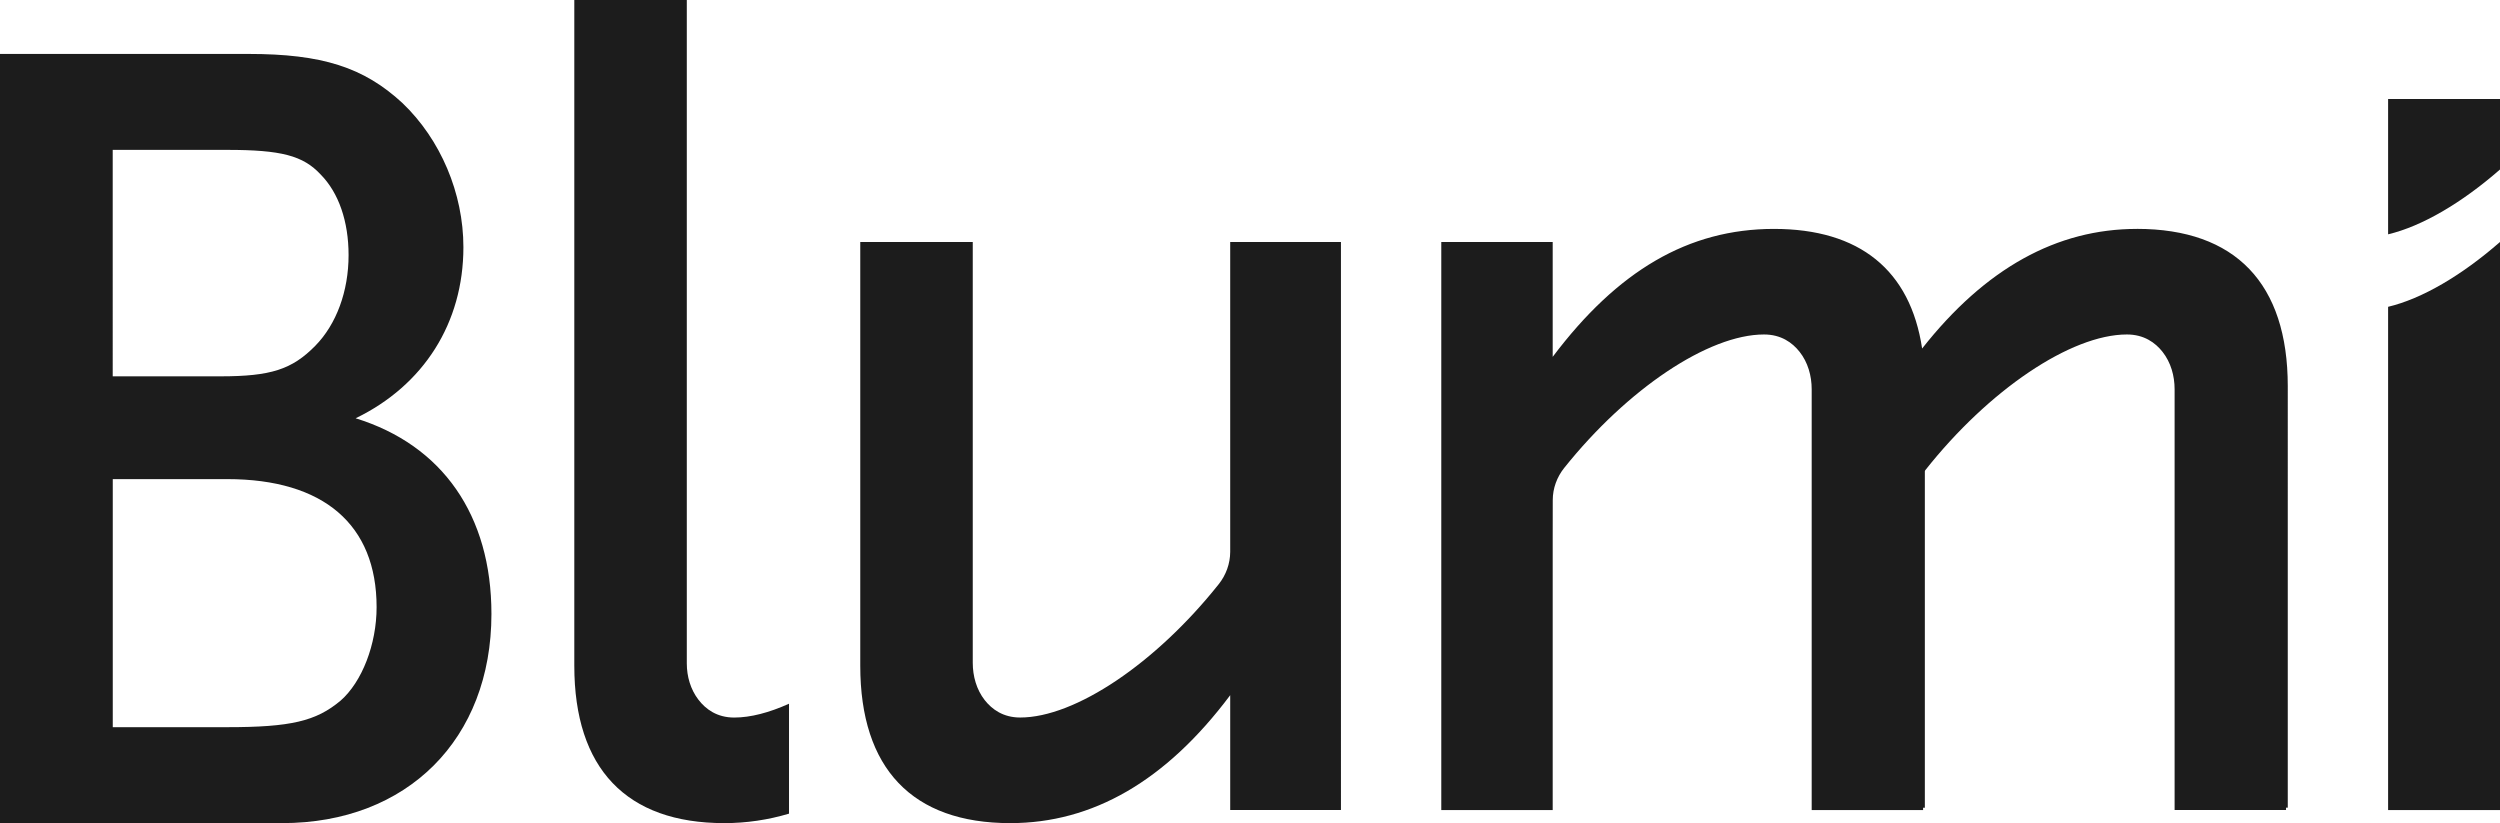 
<svg id="Camada_1" xmlns="http://www.w3.org/2000/svg" viewBox="0 0 826 271.96">
  <path fill="#1c1c1c" d="M406.46,168.04v14.32c-.02,3.87-1.38,7.62-3.79,10.65-20.76,26.1-47.4,44.06-65.61,44.06-5.62,0-9.32-2.71-11.71-5.75-2.72-3.48-3.95-7.91-3.95-12.33V79.95h-37.17v140c0,33.99,17.2,52.01,49.55,52.01,27.16,0,51.39-13.84,72.68-42.27v37.94h36.59V79.95h-36.59v88.09Z"/>
  <path fill="#1c1c1c" d="M230.79,231.22c-2.64-3.42-3.87-7.72-3.87-12.04V0h-37.17v219.95c0,33.99,17.2,52.01,49.55,52.01,7.35,0,14.47-1.07,21.39-3.13v-36.32c-6.53,2.94-12.7,4.57-18.11,4.57-5.69,0-9.41-2.77-11.79-5.86Z"/>
  <path fill="#1c1c1c" d="M706.03,75.63c-26.42,0-50.06,12.98-70.96,39.52-3.9-25.89-20.65-39.52-48.95-39.52s-51.7,13.84-73.11,42.27v-37.94h-36.81v187.68h36.81v-88.09l.02-14.32c0-3.87,1.37-7.61,3.79-10.64,20.88-26.11,47.68-44.08,66.01-44.08,5.63,0,9.34,2.68,11.74,5.71,2.76,3.48,4.01,7.93,4.01,12.38v139.04h36.81v-.77h.58v-111.16c.04-.1.07-.2.11-.31,20.97-26.54,48.14-44.89,66.66-44.89,5.65,0,9.38,2.71,11.77,5.75,2.74,3.48,3.98,7.91,3.98,12.33v139.04h36.81v-.77h.58V127.63c0-33.99-17.3-52.01-49.84-52.01Z"/>
  <path fill="#1c1c1c" d="M789.03,132.09v135.55h36.97V79.95c-12.68,11.08-25.8,18.76-36.97,21.42v30.71Z"/>
  <path fill="#1c1c1c" d="M789.03,32.71v44.71c11.17-2.66,24.29-10.34,36.97-21.42v-23.3h-36.97Z"/>
  <path fill="#1c1c1c" d="M117.5,138.2c22.47-10.88,35.61-31.47,35.61-56.54,0-17.79-7.53-35.6-20.18-47.65-12.77-11.8-26.55-16.19-50.82-16.19H0v254.14h93.22c41.36,0,69.15-27.77,69.15-69.11,0-32.66-16.22-55.8-44.87-64.65ZM37.25,49.52h37.82c17.87,0,25.08,1.9,30.86,8.12l.06.06c5.92,6.02,9.18,15.46,9.18,26.6,0,11.93-4.02,22.86-11.03,29.98-7.68,7.8-14.69,10.06-31.29,10.06h-35.61V49.52ZM112.49,231.52c-8.07,6.78-16.47,8.74-37.41,8.74h-37.82v-81.96h37.82c31.83,0,49.35,15.02,49.35,42.3,0,12.28-4.81,24.72-11.94,30.93Z"/>
</svg>
